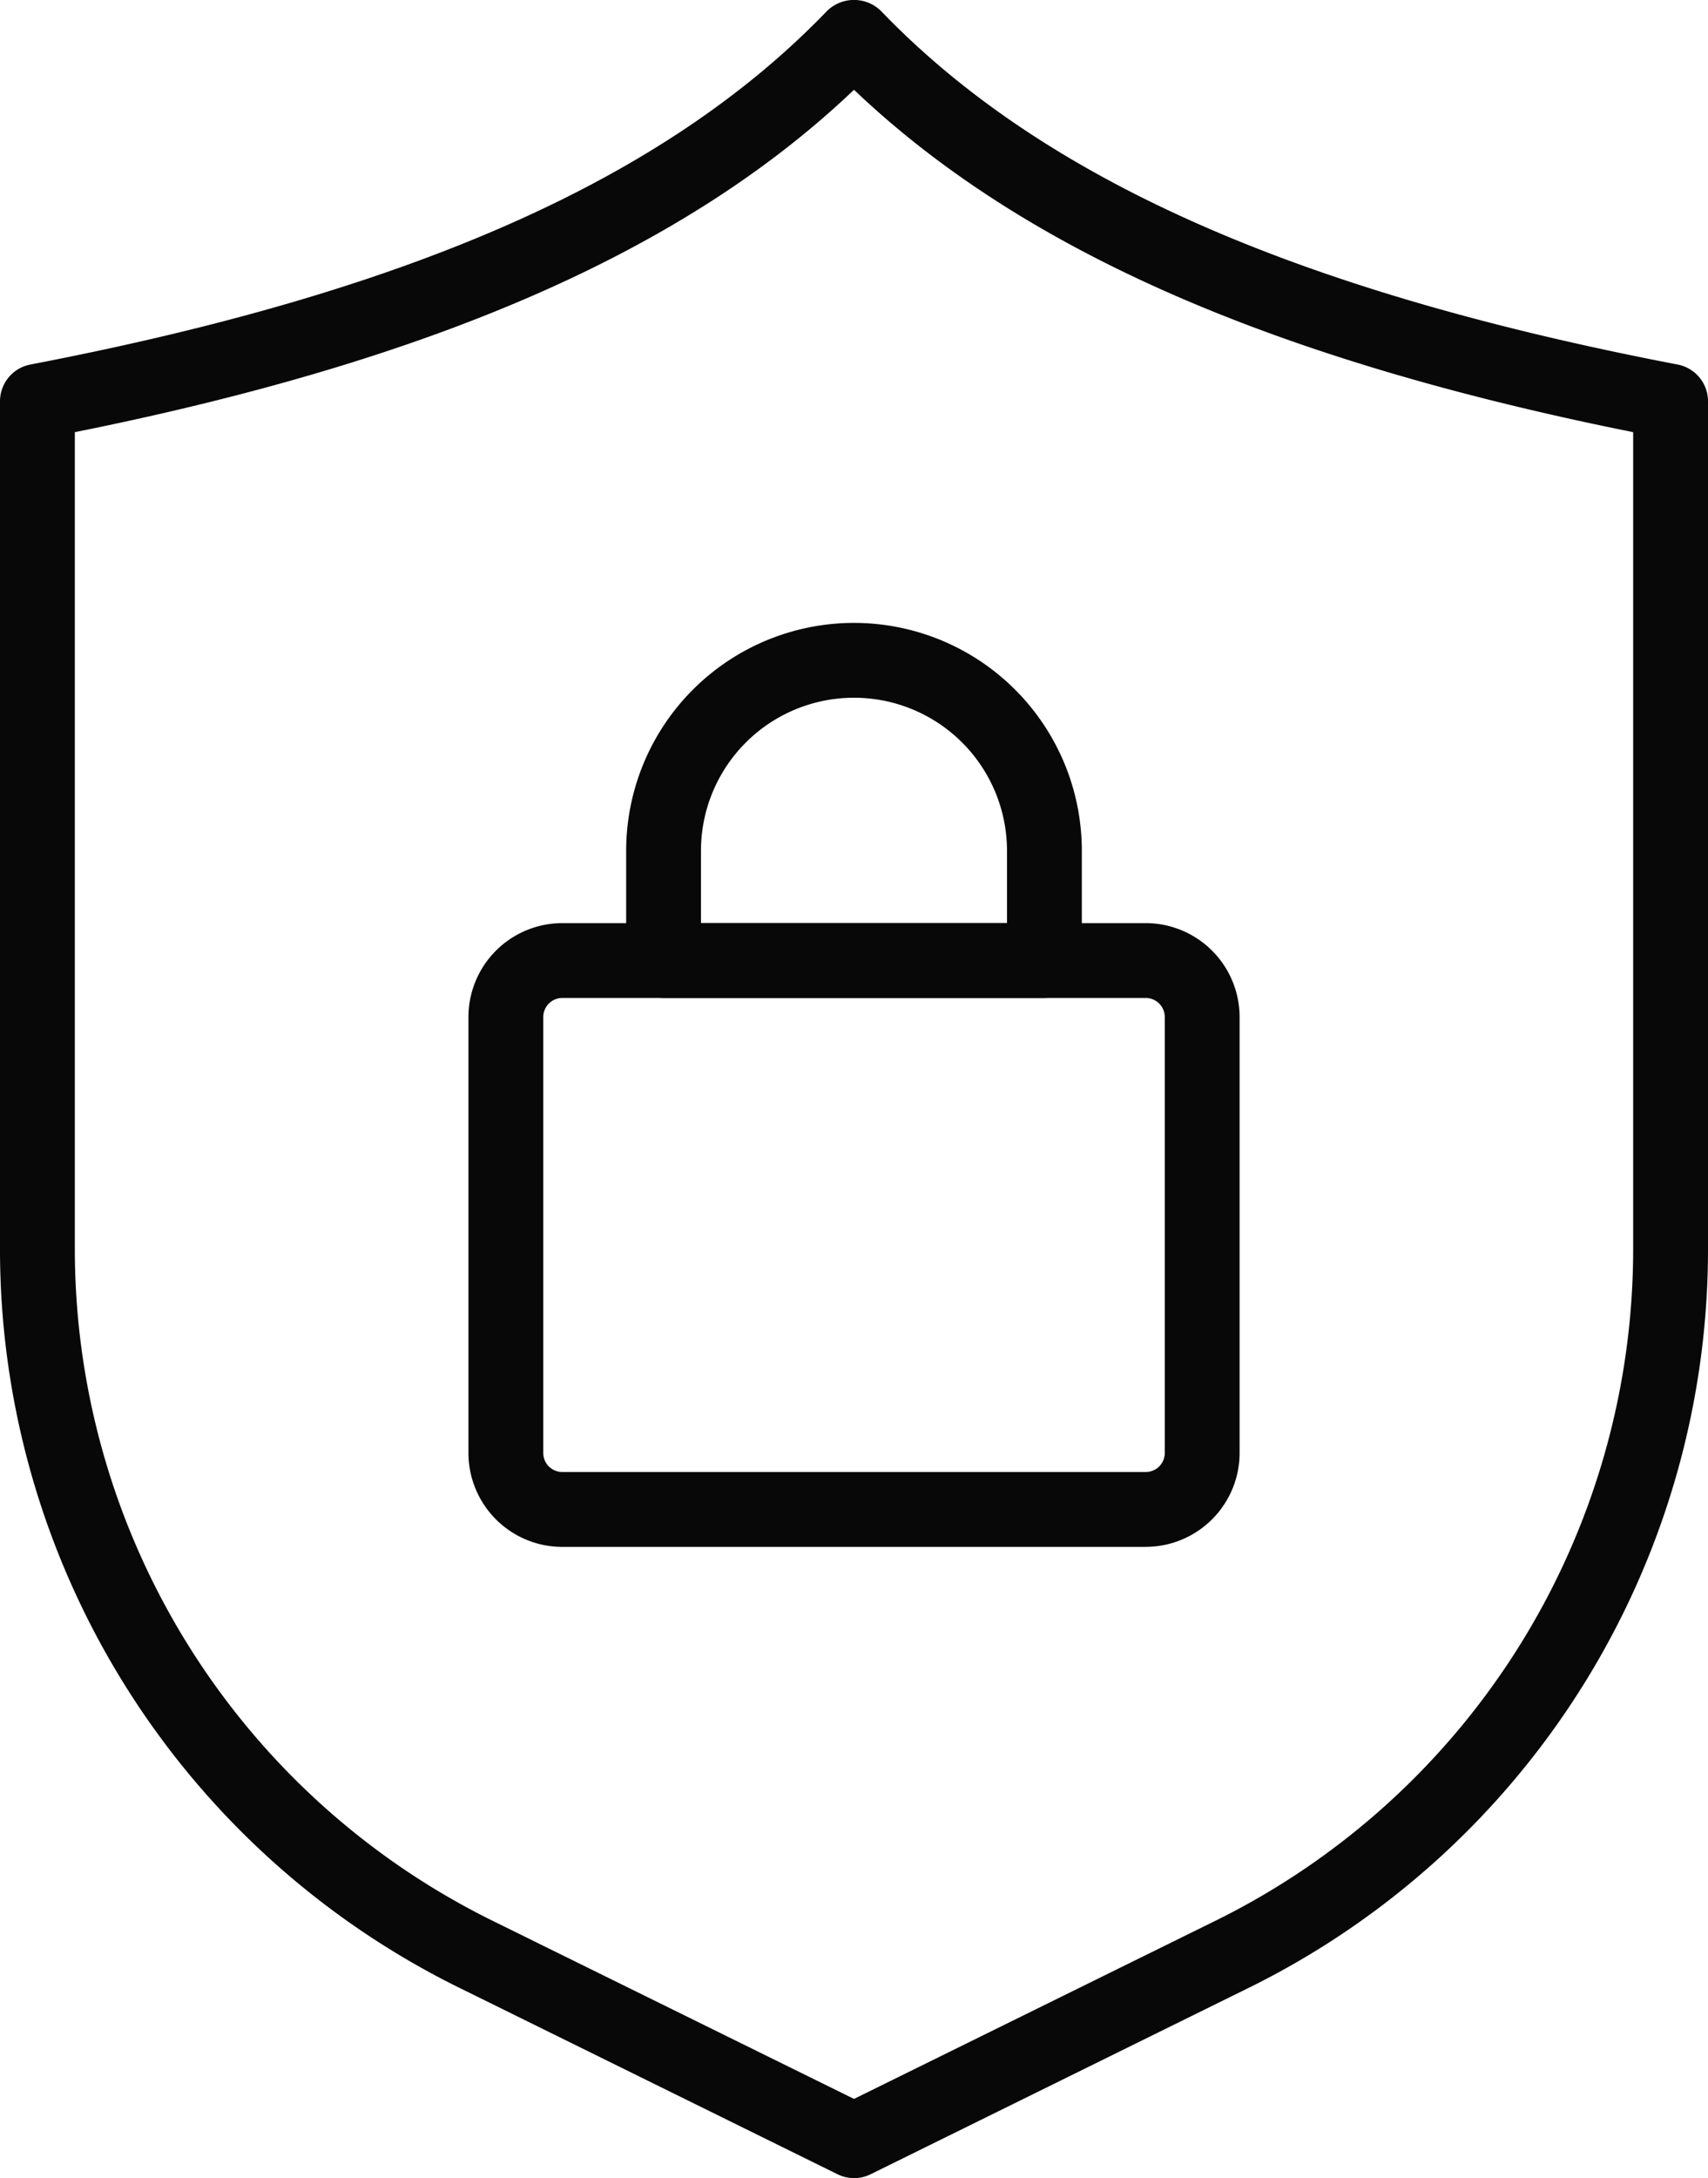 <svg id="Group_424" data-name="Group 424" xmlns="http://www.w3.org/2000/svg" xmlns:xlink="http://www.w3.org/1999/xlink" width="37.11" height="47.31" viewBox="0 0 37.11 47.31">
  <defs>
    <clipPath id="clip-path">
      <rect id="Rectangle_2142" data-name="Rectangle 2142" width="37.11" height="47.31" fill="#080808"/>
    </clipPath>
  </defs>
  <g id="Group_423" data-name="Group 423" clip-path="url(#clip-path)">
    <path id="Path_1885" data-name="Path 1885" d="M18.555,47.31a.817.817,0,0,1-.359-.084l-8.152-4.018A17.887,17.887,0,0,1,0,27.063V8.718a.813.813,0,0,1,.66-.8c8.3-1.593,13.8-4.033,17.309-7.68a.837.837,0,0,1,1.172,0c3.506,3.647,9.006,6.087,17.309,7.68a.813.813,0,0,1,.66.8V27.063A17.887,17.887,0,0,1,27.067,43.209l-8.152,4.018a.816.816,0,0,1-.359.084M1.626,9.387V27.063A16.271,16.271,0,0,0,10.762,41.75l7.793,3.84,7.793-3.84a16.271,16.271,0,0,0,9.136-14.687V9.387C27.631,7.81,22.211,5.431,18.555,1.95,14.9,5.431,9.479,7.81,1.626,9.387" transform="translate(0 0)" fill="#080808"/>
    <path id="Path_1886" data-name="Path 1886" d="M62.182,107.06H49.505a2.041,2.041,0,0,1-2.039-2.039V95.55a2.041,2.041,0,0,1,2.039-2.039H62.182a2.042,2.042,0,0,1,2.039,2.039v9.47a2.042,2.042,0,0,1-2.039,2.039M49.505,95.137a.413.413,0,0,0-.413.413v9.47a.413.413,0,0,0,.413.413H62.182a.413.413,0,0,0,.413-.413V95.55a.413.413,0,0,0-.413-.413Z" transform="translate(-37.288 -73.46)" fill="#080808"/>
    <path id="Path_1887" data-name="Path 1887" d="M72.538,71.247H64.263a.813.813,0,0,1-.813-.813V68.05a4.95,4.95,0,0,1,9.9,0v2.383a.813.813,0,0,1-.813.813m-7.462-1.626h6.649V68.05a3.324,3.324,0,0,0-6.649,0Z" transform="translate(-49.845 -49.57)" fill="#080808"/>
  </g>
</svg>
